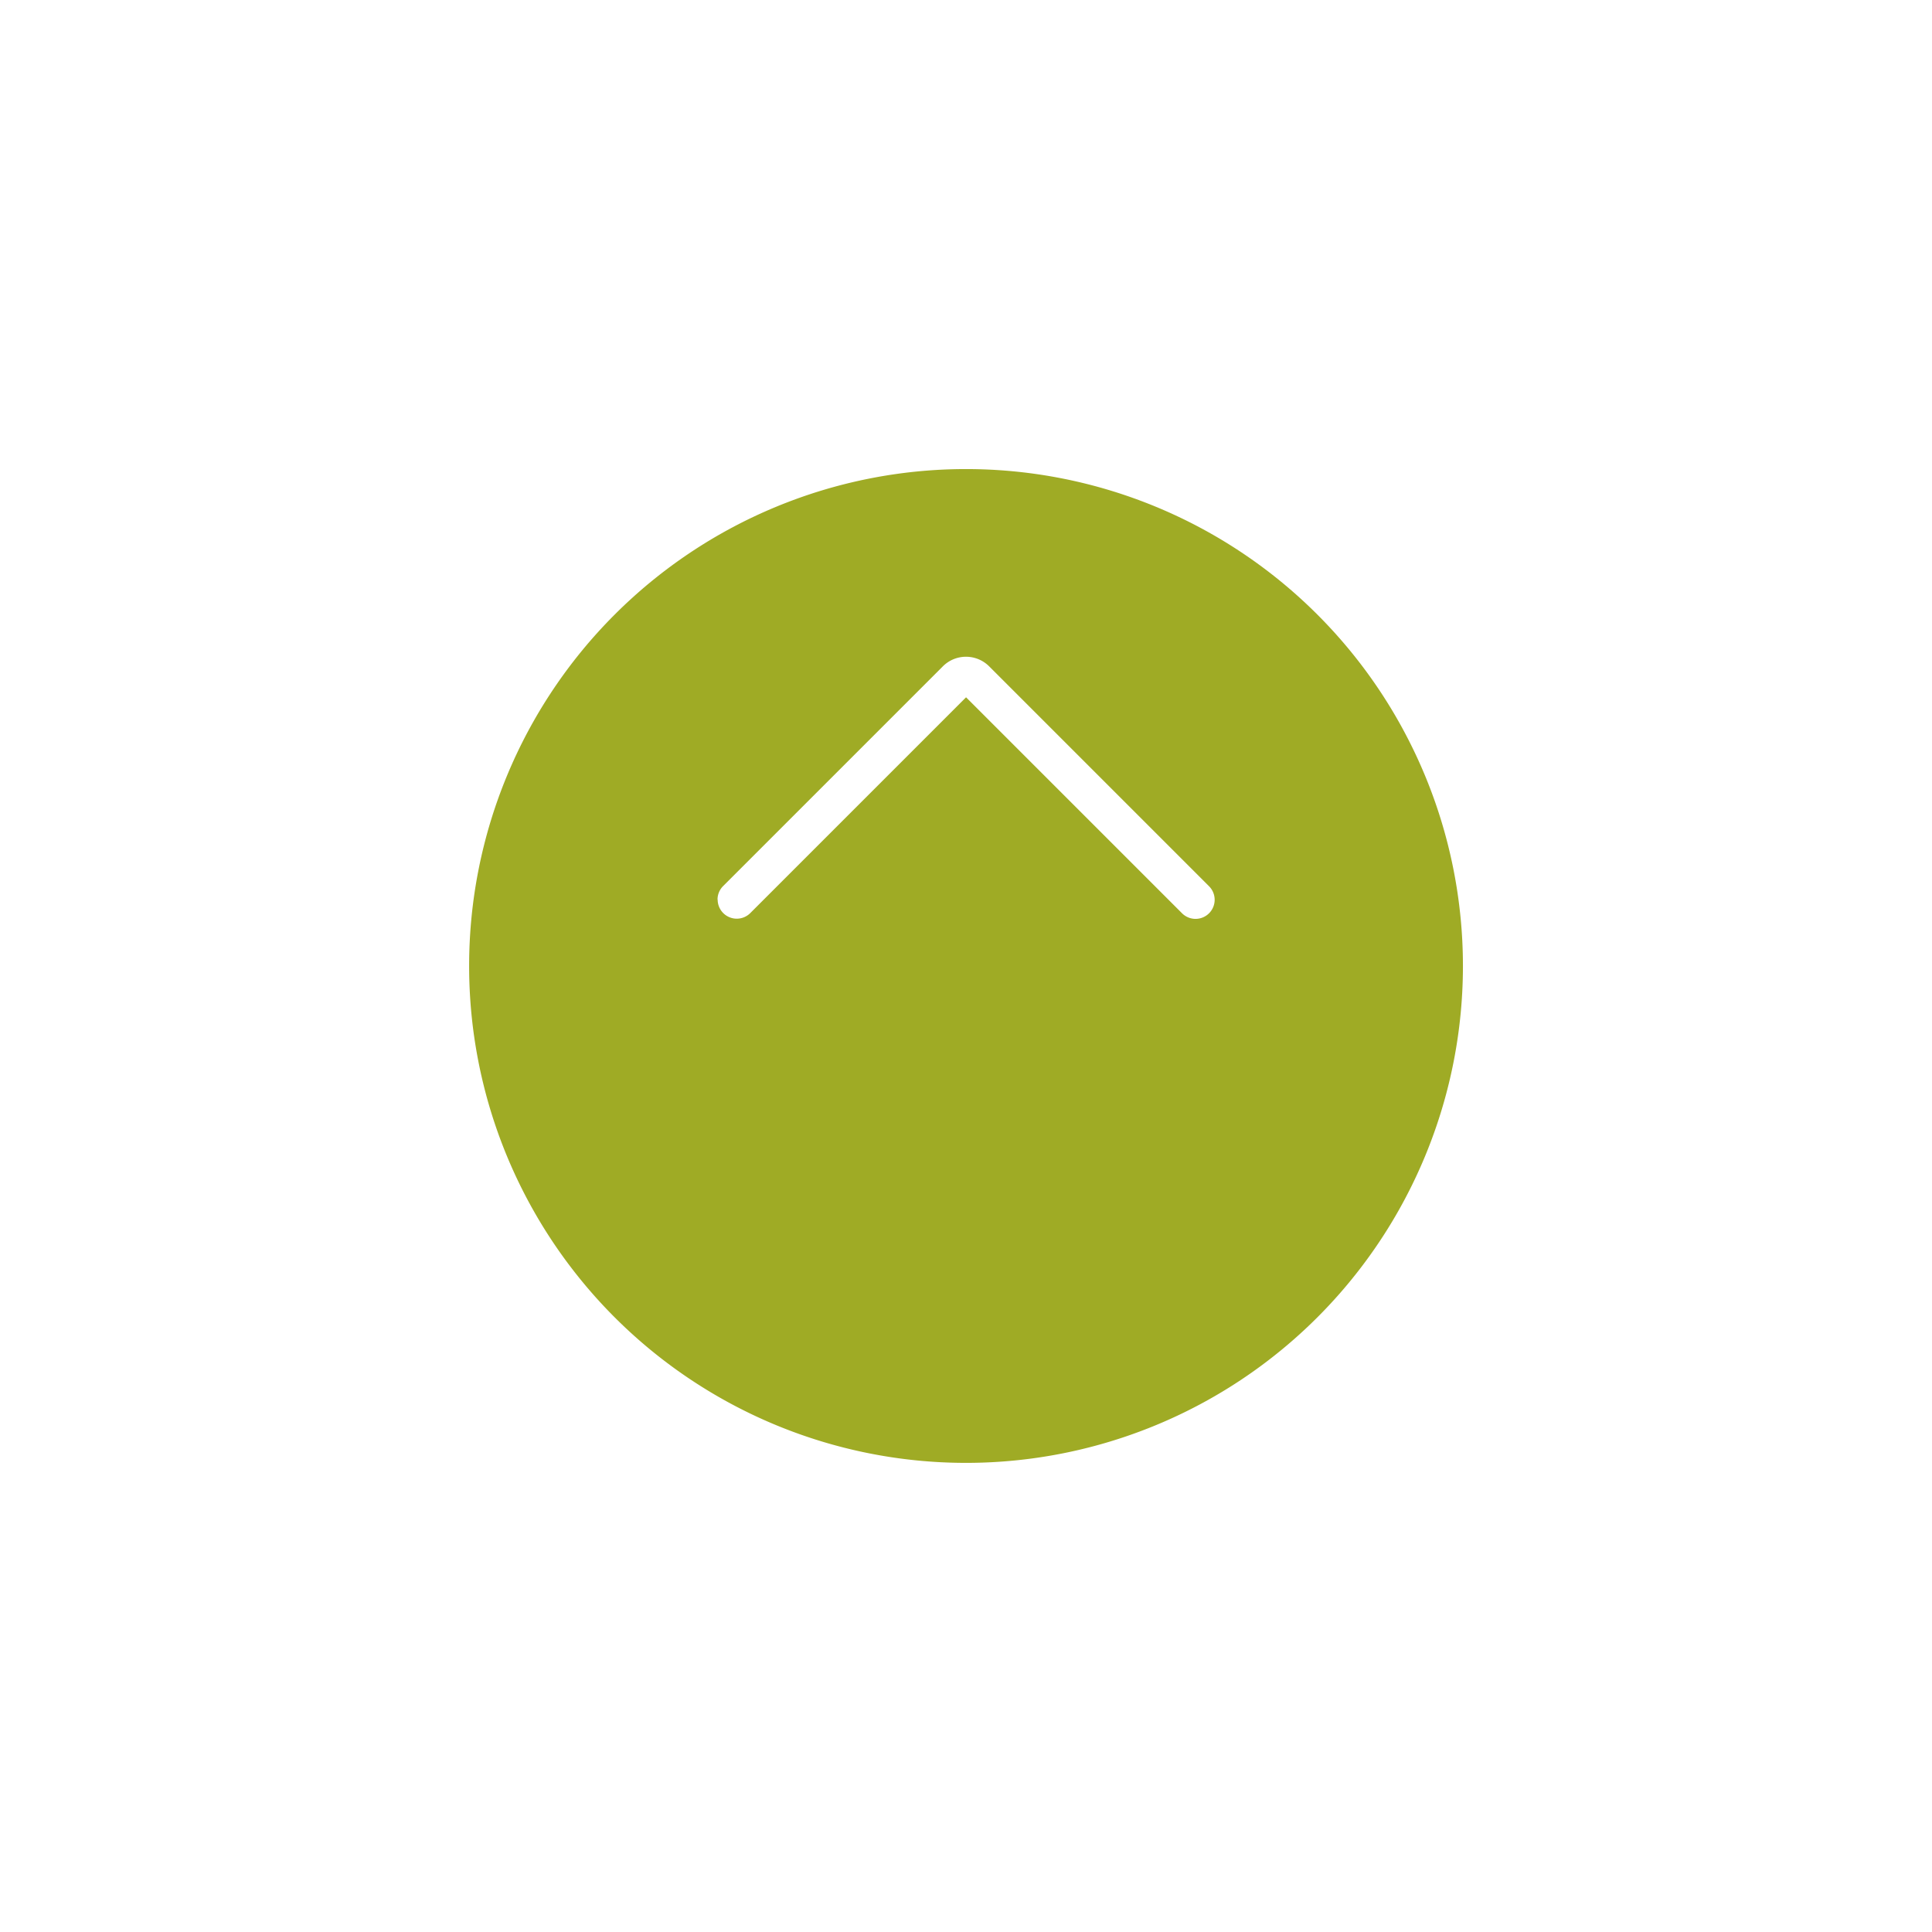 <svg xmlns="http://www.w3.org/2000/svg" xmlns:xlink="http://www.w3.org/1999/xlink" width="61.778" height="61.778" viewBox="0 0 61.778 61.778"><defs><filter id="a" x="0" y="0" width="61.778" height="61.778" filterUnits="userSpaceOnUse"><feOffset dy="5" input="SourceAlpha"/><feGaussianBlur stdDeviation="5" result="b"/><feFlood flood-opacity="0.161"/><feComposite operator="in" in2="b"/><feComposite in="SourceGraphic"/></filter></defs><g transform="translate(47.389 9.389) rotate(90)"><g transform="matrix(0, -1, 1, 0, -9.39, 47.39)" filter="url(#a)"><path d="M16.889,1h0A15.889,15.889,0,0,1,32.778,16.889h0A15.889,15.889,0,0,1,16.889,32.778h0A15.889,15.889,0,0,1,1,16.889H1A15.889,15.889,0,0,1,16.889,1Z" transform="translate(47.78 9) rotate(90)" fill="#9fab25"/></g><path d="M16.5,33A16.5,16.5,0,1,1,33,16.5,16.519,16.519,0,0,1,16.5,33Zm0-31.778A15.278,15.278,0,1,0,31.778,16.5,15.3,15.3,0,0,0,16.5,1.222Z" fill="none"/><path d="M26.765,29.889a.609.609,0,0,1-.432-.179l-7.027-7.027a1.046,1.046,0,0,1,0-1.478l7.027-7.027a.611.611,0,1,1,.864.864l-6.9,6.9,6.9,6.9a.611.611,0,0,1-.432,1.043Z" transform="translate(-7.389 -5.444)" fill="#fff"/></g></svg>